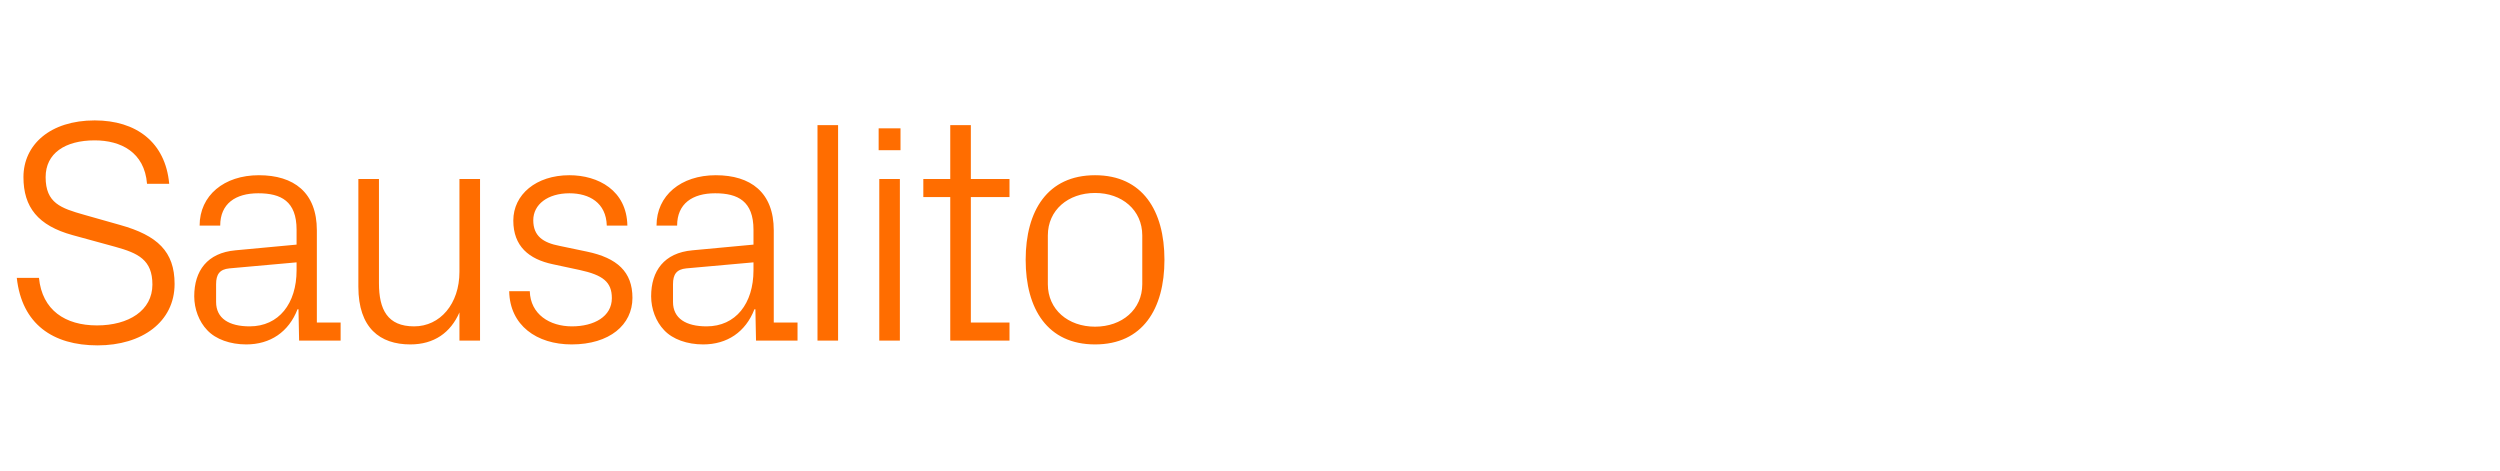 <?xml version="1.0" standalone="no"?><!DOCTYPE svg PUBLIC "-//W3C//DTD SVG 1.1//EN" "http://www.w3.org/Graphics/SVG/1.1/DTD/svg11.dtd"><svg xmlns="http://www.w3.org/2000/svg" version="1.1" width="789px" height="148.5px" viewBox="0 -27 789 148.5" style="top:-27px">  <desc>Sausalito</desc>  <defs/>  <g id="Polygon59465">    <path d="M 14.4 28.9 C 14.4 37.1 19.2 38.7 26.6 40.8 C 26.6 40.8 37.9 44 37.9 44 C 49.7 47.3 55.1 52.4 55.1 62.6 C 55.1 74.6 44.8 82 30.8 82 C 16.7 82 6.9 75.3 5.3 60.7 C 5.3 60.7 12.3 60.7 12.3 60.7 C 13.3 70.9 20.6 75.7 30.6 75.7 C 40.6 75.7 48.1 71 48.1 62.8 C 48.1 55 43.6 52.9 36.4 50.9 C 36.4 50.9 22.9 47.2 22.9 47.2 C 12 44.2 7.4 38.4 7.4 28.9 C 7.4 18.7 15.8 11 29.9 11 C 42.9 11 52.2 17.8 53.4 31 C 53.4 31 46.4 31 46.4 31 C 45.6 21 38.1 17.3 29.9 17.3 C 20.5 17.3 14.4 21.4 14.4 28.9 Z M 93.6 45.5 C 93.6 36.5 88.7 34 81.5 34 C 74.3 34 69.5 37.3 69.5 44.2 C 69.5 44.2 63 44.2 63 44.2 C 63 34.7 70.7 28.3 81.7 28.3 C 92.7 28.3 100 33.7 100 45.7 C 100 45.7 100 74.8 100 74.8 L 107.5 74.8 L 107.5 80.5 L 94.4 80.5 L 94.2 70.6 C 94.2 70.6 93.9 70.6 93.9 70.6 C 91.1 77.8 85.3 81.7 77.7 81.7 C 72.7 81.7 68.1 80.1 65.4 77.2 C 62.8 74.5 61.3 70.5 61.3 66.5 C 61.3 58.5 65.4 52.8 74.3 52 C 74.3 52 93.6 50.2 93.6 50.2 C 93.6 50.2 93.6 45.5 93.6 45.5 Z M 72.4 57.7 C 69.3 58 68.2 59.6 68.2 62.7 C 68.2 62.7 68.2 68.3 68.2 68.3 C 68.2 73.5 72.3 76 78.8 76 C 88 76 93.6 68.8 93.6 58.3 C 93.6 58.3 93.6 55.8 93.6 55.8 C 93.6 55.8 72.4 57.7 72.4 57.7 Z M 119.6 62.4 C 119.6 70.7 122.3 76 130.7 76 C 138.9 76 145 68.9 145 58.8 C 145 58.8 145 29.5 145 29.5 L 151.5 29.5 L 151.5 80.5 L 145 80.5 C 145 80.5 145 71.6 145 71.6 C 142.2 78 137 81.7 129.5 81.7 C 119.9 81.7 113.1 76.5 113.1 63.5 C 113.1 63.5 113.1 29.5 113.1 29.5 L 119.6 29.5 C 119.6 29.5 119.6 62.4 119.6 62.4 Z M 185.2 52.4 C 194.8 54.4 199.6 58.8 199.6 67 C 199.6 75.5 192.4 81.7 180.4 81.7 C 169.4 81.7 160.9 75.7 160.7 64.9 C 160.7 64.9 167.2 64.9 167.2 64.9 C 167.4 72.2 173.5 76 180.5 76 C 187.5 76 193.1 72.9 193.1 67.1 C 193.1 62 190.3 59.8 182.9 58.2 C 182.9 58.2 174.5 56.4 174.5 56.4 C 166.9 54.8 162 50.7 162 42.6 C 162 34.4 169.2 28.3 179.7 28.3 C 188.8 28.3 197.8 33.1 198 44.2 C 198 44.2 191.5 44.2 191.5 44.2 C 191.3 37 186 34 179.7 34 C 172.9 34 168.3 37.5 168.3 42.5 C 168.3 47.5 171.4 49.6 176.6 50.6 C 176.6 50.6 185.2 52.4 185.2 52.4 Z M 237.8 45.5 C 237.8 36.5 232.9 34 225.7 34 C 218.5 34 213.7 37.3 213.7 44.2 C 213.7 44.2 207.2 44.2 207.2 44.2 C 207.2 34.7 214.9 28.3 225.9 28.3 C 236.9 28.3 244.2 33.7 244.2 45.7 C 244.2 45.7 244.2 74.8 244.2 74.8 L 251.7 74.8 L 251.7 80.5 L 238.6 80.5 L 238.4 70.6 C 238.4 70.6 238.1 70.6 238.1 70.6 C 235.3 77.8 229.5 81.7 221.9 81.7 C 216.9 81.7 212.3 80.1 209.6 77.2 C 207 74.5 205.5 70.5 205.5 66.5 C 205.5 58.5 209.6 52.8 218.5 52 C 218.5 52 237.8 50.2 237.8 50.2 C 237.8 50.2 237.8 45.5 237.8 45.5 Z M 216.6 57.7 C 213.5 58 212.4 59.6 212.4 62.7 C 212.4 62.7 212.4 68.3 212.4 68.3 C 212.4 73.5 216.5 76 223 76 C 232.2 76 237.8 68.8 237.8 58.3 C 237.8 58.3 237.8 55.8 237.8 55.8 C 237.8 55.8 216.6 57.7 216.6 57.7 Z M 258 80.5 L 258 12.5 L 264.5 12.5 L 264.5 80.5 L 258 80.5 Z M 277.5 80.5 L 277.5 29.5 L 284 29.5 L 284 80.5 L 277.5 80.5 Z M 284.2 20.4 L 277.3 20.4 L 277.3 13.5 L 284.2 13.5 L 284.2 20.4 Z M 306.4 74.8 L 318.6 74.8 L 318.6 80.5 L 299.9 80.5 L 299.9 35.2 L 291.4 35.2 L 291.4 29.5 L 299.9 29.5 L 299.9 12.5 L 306.4 12.5 L 306.4 29.5 L 318.6 29.5 L 318.6 35.2 L 306.4 35.2 L 306.4 74.8 Z M 345.6 28.3 C 360.6 28.3 367.5 39.5 367.5 55 C 367.5 70.5 360.6 81.7 345.6 81.7 C 330.6 81.7 323.7 70.5 323.7 55 C 323.7 39.5 330.6 28.3 345.6 28.3 Z M 360.5 47.3 C 360.5 39.3 354.1 33.9 345.6 33.9 C 337.1 33.9 330.7 39.3 330.7 47.3 C 330.7 47.3 330.7 62.7 330.7 62.7 C 330.7 70.7 337.1 76.1 345.6 76.1 C 354.1 76.1 360.5 70.7 360.5 62.7 C 360.5 62.7 360.5 47.3 360.5 47.3 Z " stroke="none" fill="#ff6d00"/>  </g></svg>